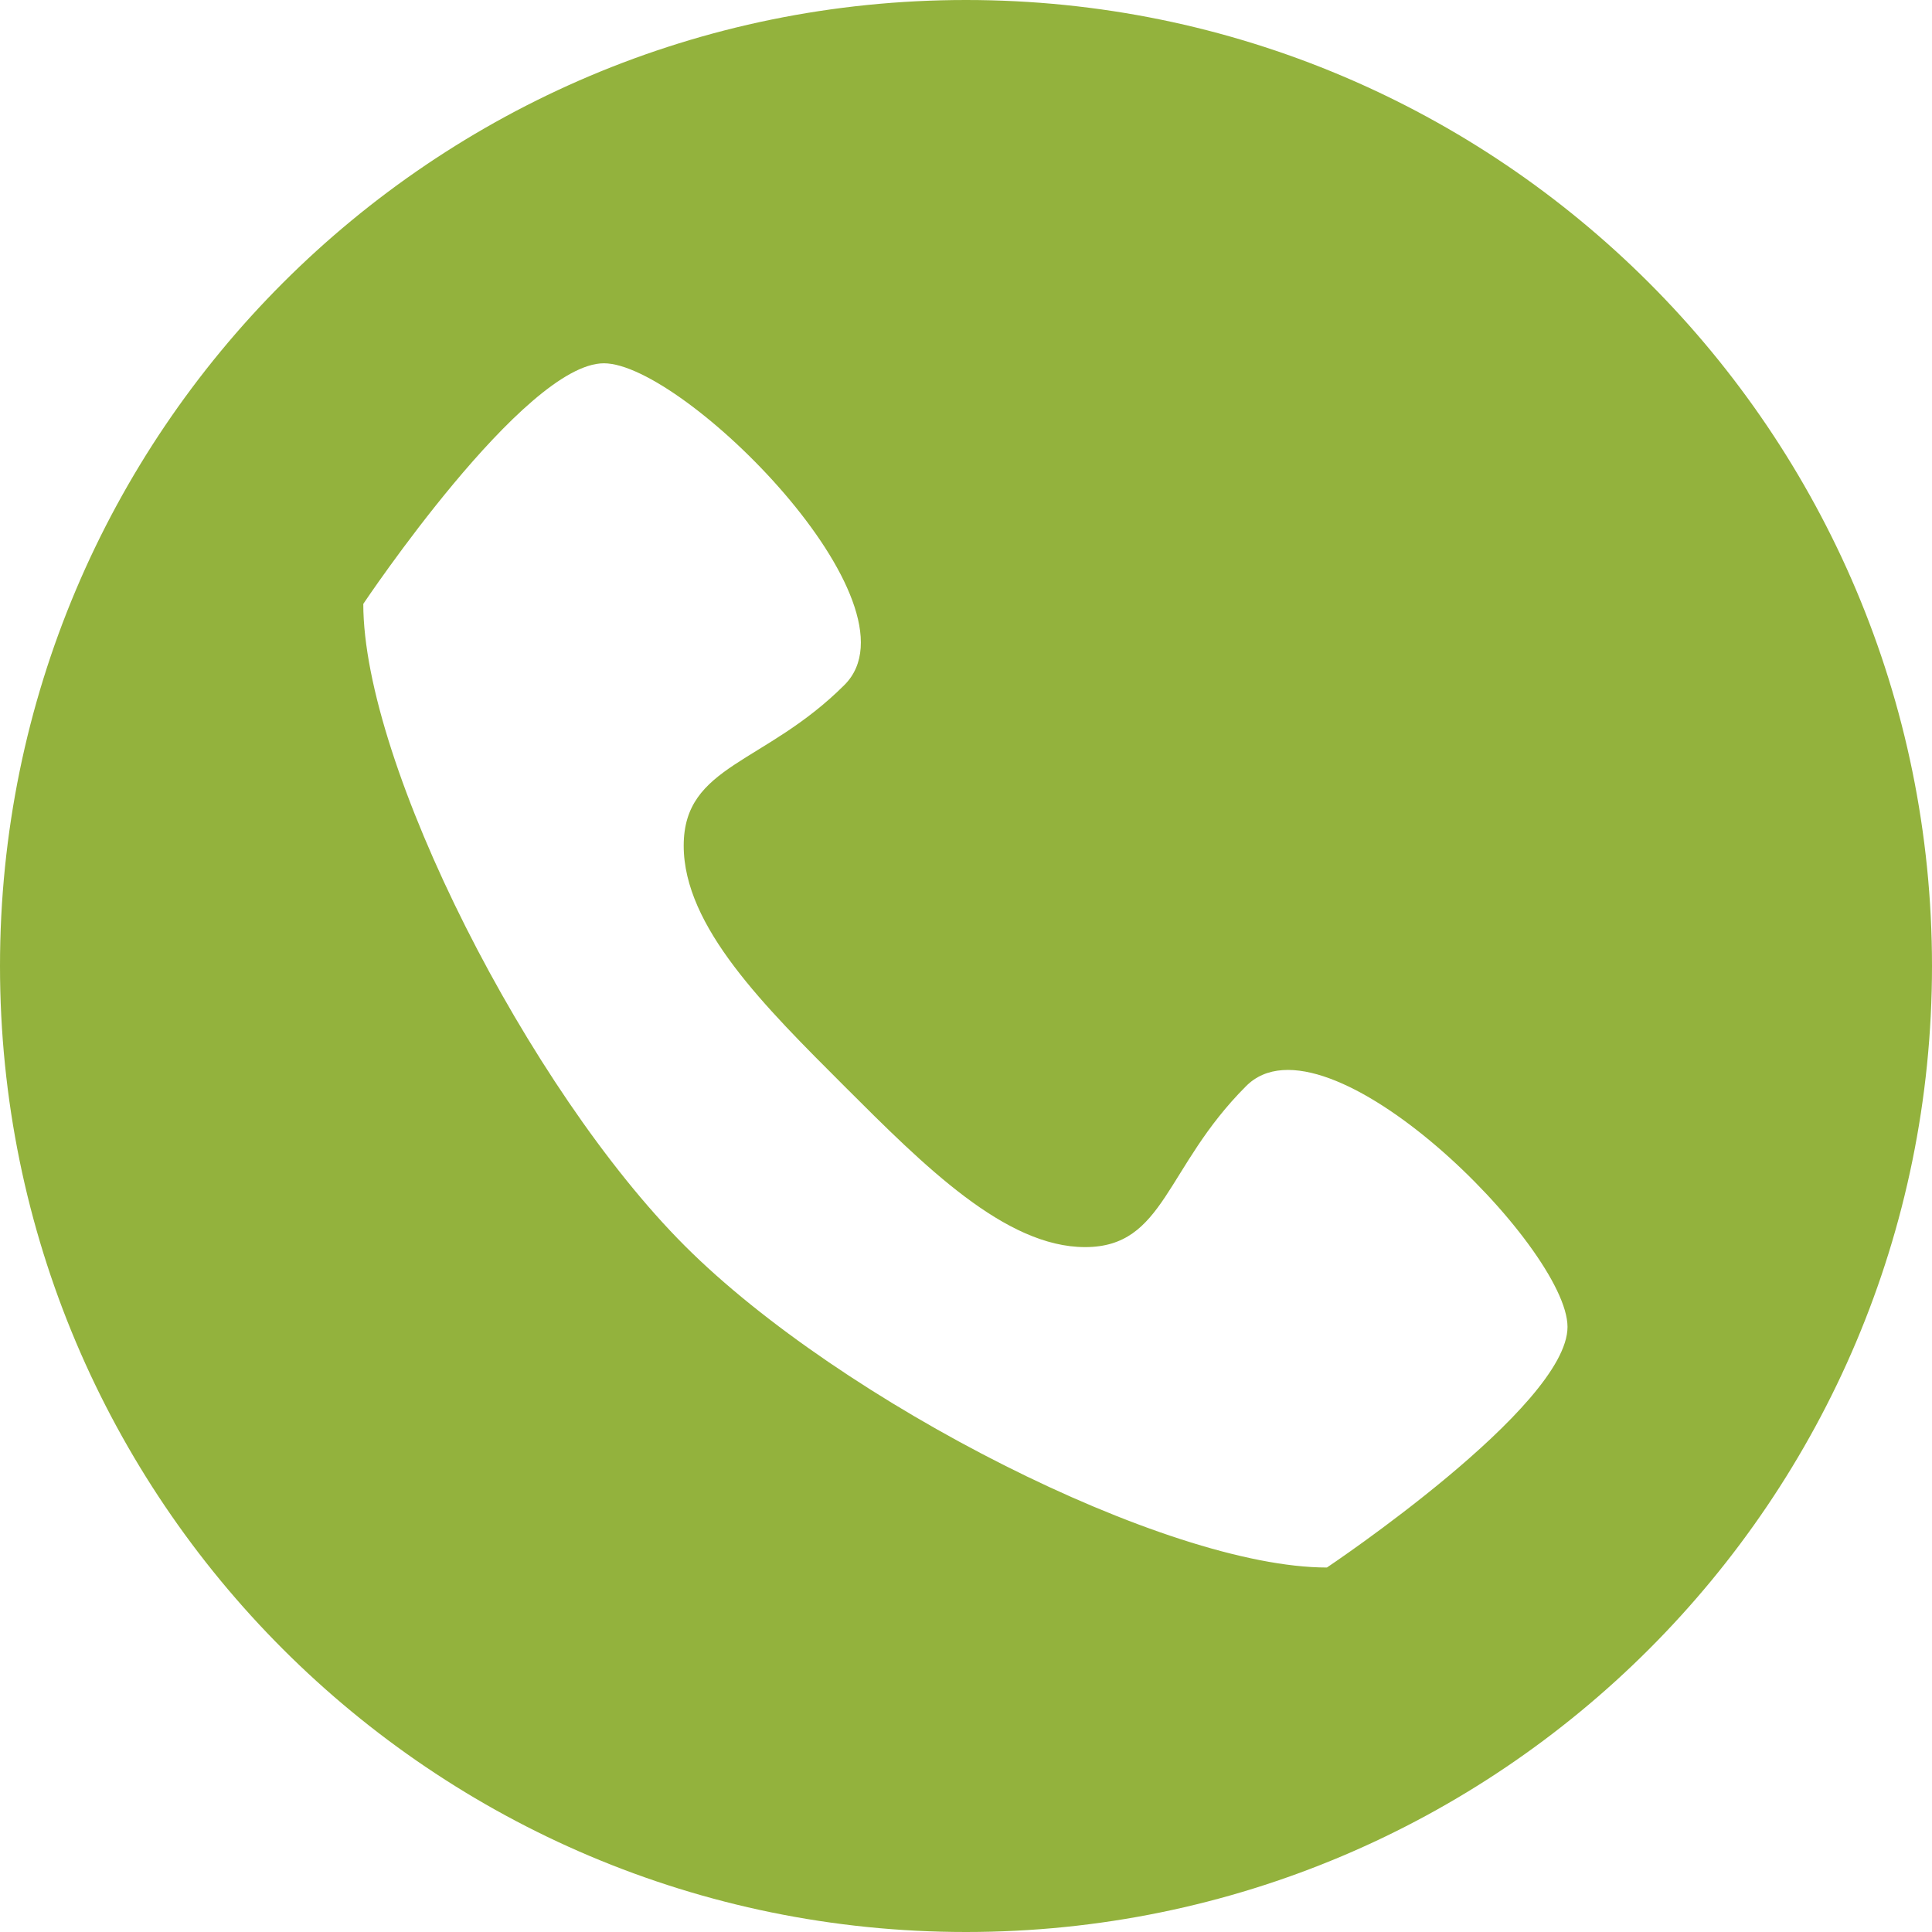 <?xml version="1.0" encoding="UTF-8"?>
<svg xmlns="http://www.w3.org/2000/svg" id="Layer_2" data-name="Layer 2" viewBox="0 0 16.22 16.22">
  <defs>
    <style>
      .cls-1 {
        fill: #93b23d;
      }
    </style>
  </defs>
  <g id="Layer_1-2" data-name="Layer 1">
    <path class="cls-1" d="M8.11,0C3.63,0,0,3.63,0,8.11s3.63,8.11,8.11,8.11,8.11-3.63,8.11-8.11S12.59,0,8.11,0ZM11.14,13.16c-1.35,0-4.08-1.39-5.39-2.7-1.31-1.31-2.7-4.04-2.7-5.39,0,0,1.35-2.02,2.02-2.02s2.7,2.02,2.02,2.7c-.67.67-1.35.67-1.35,1.35s.68,1.35,1.35,2.02c.67.67,1.35,1.35,2.02,1.35s.67-.67,1.35-1.35c.67-.68,2.7,1.35,2.7,2.02s-2.02,2.02-2.02,2.02Z"></path>
  </g>
</svg>
